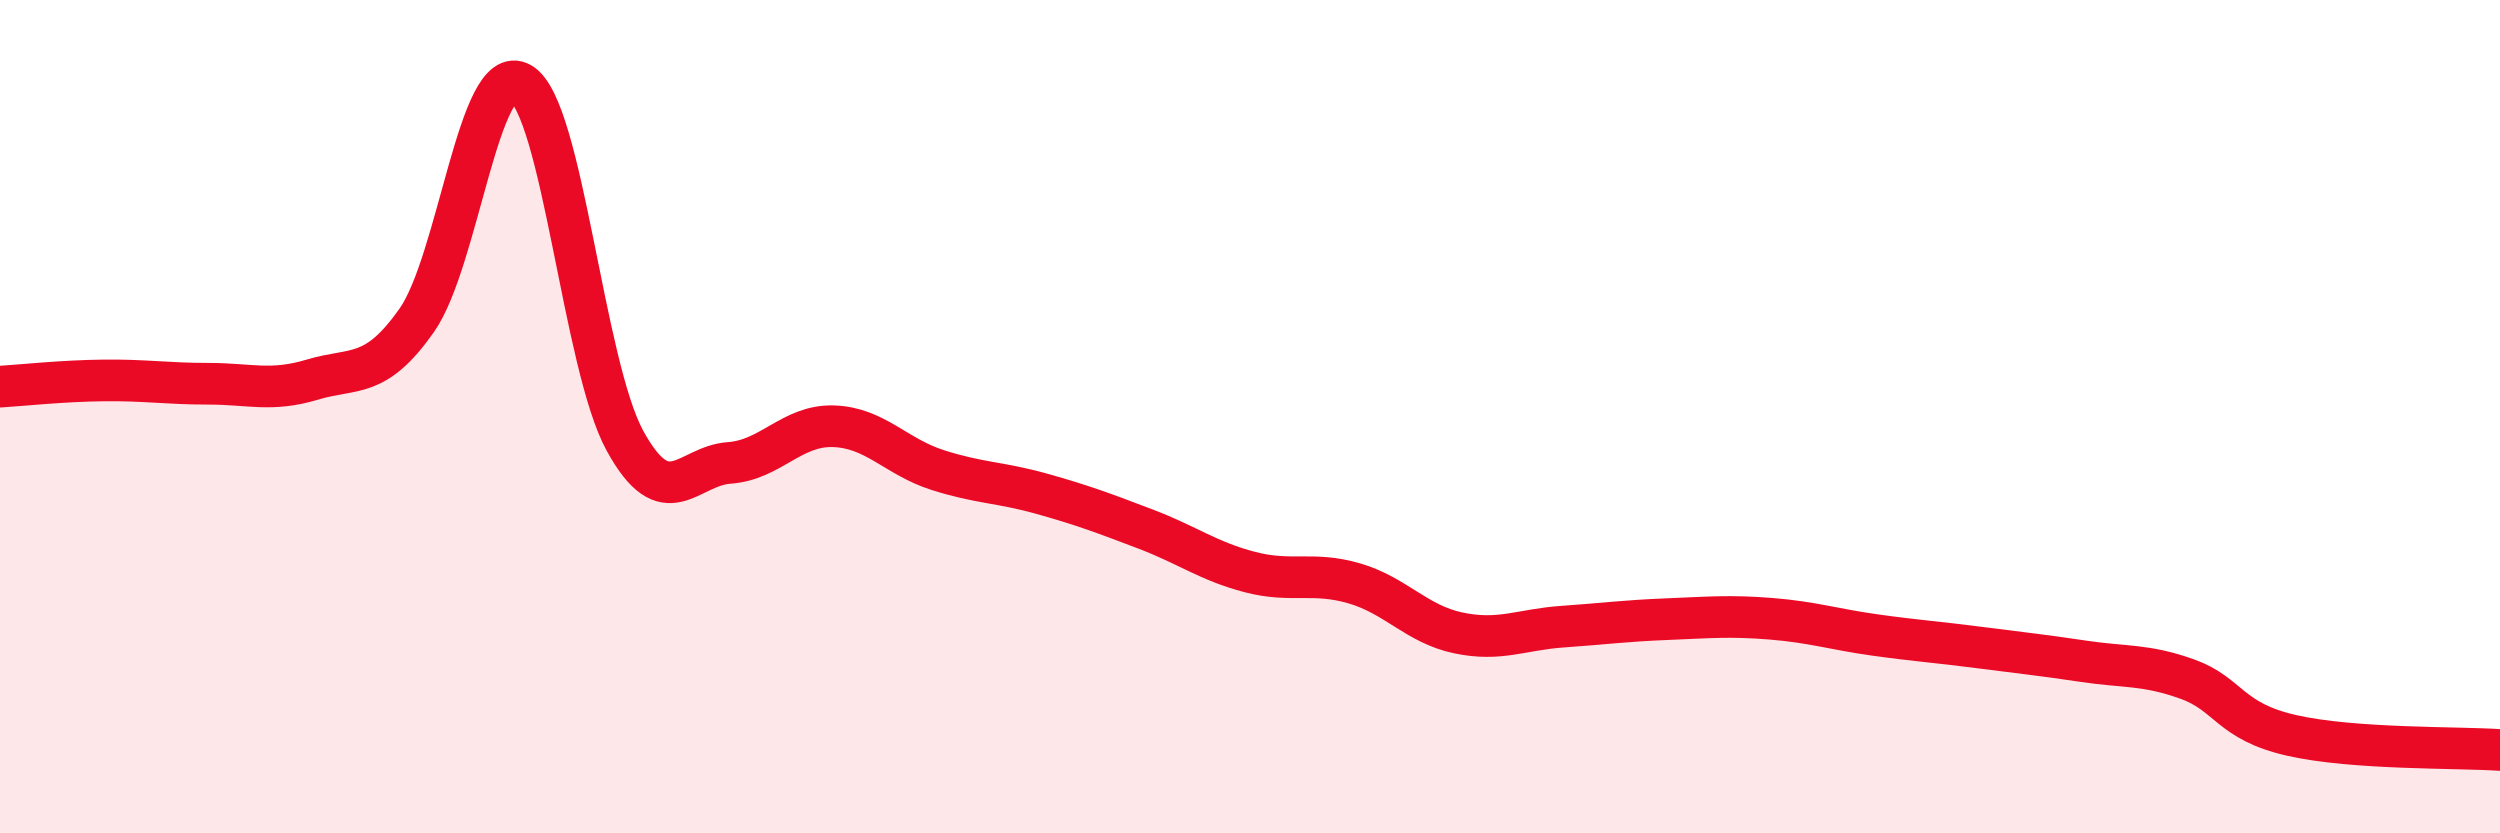 
    <svg width="60" height="20" viewBox="0 0 60 20" xmlns="http://www.w3.org/2000/svg">
      <path
        d="M 0,9.28 C 0.5,9.25 1.5,9.14 2.5,9.13 C 3.5,9.12 4,9.21 5,9.21 C 6,9.21 6.5,9.41 7.5,9.11 C 8.5,8.81 9,9.11 10,7.69 C 11,6.27 11.5,1.42 12.5,2 C 13.5,2.58 14,8.76 15,10.58 C 16,12.4 16.5,11.18 17.5,11.11 C 18.5,11.04 19,10.2 20,10.23 C 21,10.26 21.5,10.96 22.5,11.28 C 23.5,11.6 24,11.57 25,11.85 C 26,12.13 26.5,12.32 27.5,12.7 C 28.5,13.08 29,13.47 30,13.73 C 31,13.99 31.5,13.71 32.5,14 C 33.5,14.29 34,14.98 35,15.19 C 36,15.4 36.5,15.11 37.5,15.04 C 38.5,14.97 39,14.9 40,14.86 C 41,14.82 41.5,14.77 42.5,14.85 C 43.5,14.93 44,15.1 45,15.24 C 46,15.38 46.5,15.41 47.5,15.54 C 48.5,15.67 49,15.72 50,15.87 C 51,16.02 51.5,15.94 52.5,16.3 C 53.5,16.66 53.5,17.31 55,17.65 C 56.5,17.99 59,17.93 60,18L60 20L0 20Z"
        fill="#EB0A25"
        opacity="0.1"
        stroke-linecap="round"
        stroke-linejoin="round"
      />
      <path
        d="M 0,9.28 C 0.5,9.25 1.5,9.14 2.5,9.13 C 3.5,9.12 4,9.21 5,9.21 C 6,9.21 6.5,9.41 7.5,9.11 C 8.5,8.81 9,9.11 10,7.69 C 11,6.27 11.5,1.42 12.5,2 C 13.5,2.58 14,8.76 15,10.58 C 16,12.4 16.5,11.18 17.5,11.11 C 18.5,11.04 19,10.2 20,10.23 C 21,10.26 21.5,10.96 22.5,11.28 C 23.5,11.6 24,11.57 25,11.85 C 26,12.13 26.5,12.32 27.5,12.7 C 28.5,13.08 29,13.47 30,13.73 C 31,13.99 31.5,13.71 32.5,14 C 33.5,14.29 34,14.98 35,15.19 C 36,15.4 36.5,15.11 37.5,15.04 C 38.5,14.97 39,14.9 40,14.86 C 41,14.82 41.5,14.77 42.5,14.85 C 43.5,14.93 44,15.1 45,15.24 C 46,15.38 46.5,15.41 47.5,15.54 C 48.5,15.67 49,15.72 50,15.87 C 51,16.02 51.5,15.94 52.5,16.3 C 53.5,16.66 53.5,17.31 55,17.65 C 56.5,17.99 59,17.93 60,18"
        stroke="#EB0A25"
        stroke-width="1"
        fill="none"
        stroke-linecap="round"
        stroke-linejoin="round"
      />
    </svg>
  